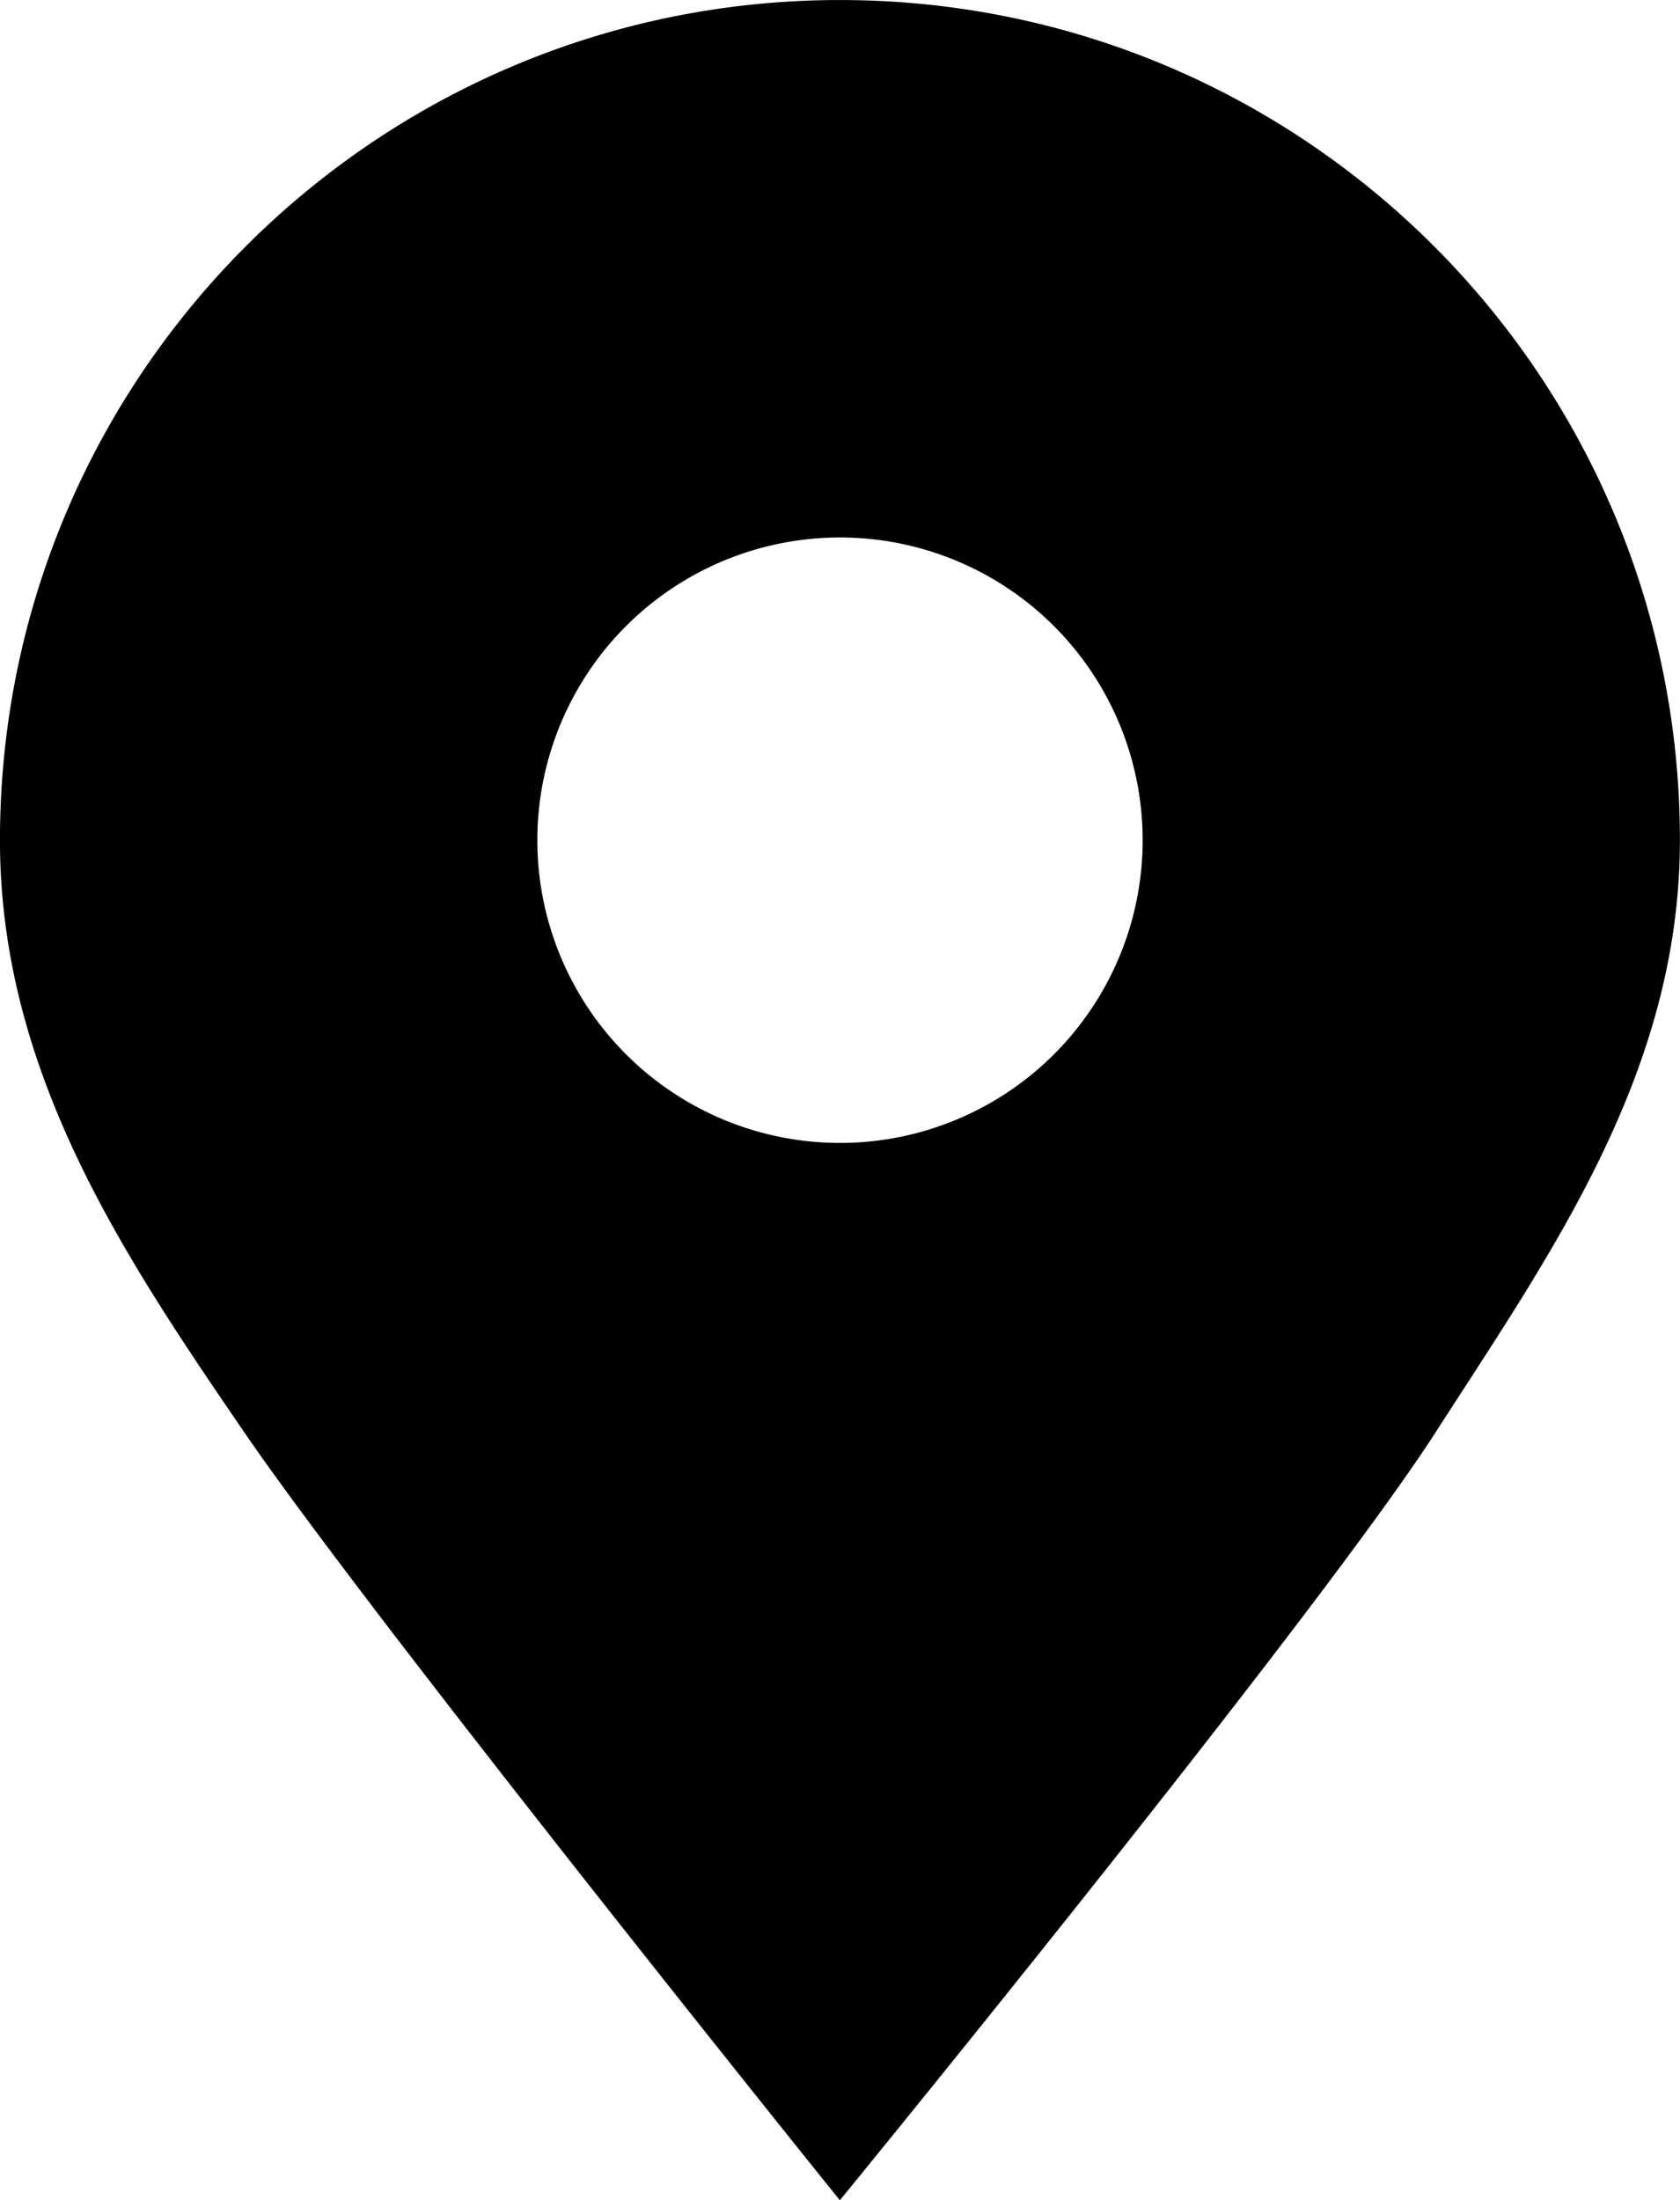 <?xml version="1.0" encoding="UTF-8" standalone="no"?>
<!-- Created with Inkscape (http://www.inkscape.org/) -->

<svg
   width="27.674mm"
   height="36.235mm"
   viewBox="0 0 27.674 36.235"
   version="1.1"
   id="svg5"
   inkscape:export-filename="aqui.svg"
   inkscape:export-xdpi="96"
   inkscape:export-ydpi="96"
   xmlns:inkscape="http://www.inkscape.org/namespaces/inkscape"
   xmlns:sodipodi="http://sodipodi.sourceforge.net/DTD/sodipodi-0.dtd"
   xmlns="http://www.w3.org/2000/svg"
   xmlns:svg="http://www.w3.org/2000/svg">
  <sodipodi:namedview
     id="namedview7"
     pagecolor="#ffffff"
     bordercolor="#000000"
     borderopacity="0.25"
     inkscape:showpageshadow="2"
     inkscape:pageopacity="0.0"
     inkscape:pagecheckerboard="0"
     inkscape:deskcolor="#d1d1d1"
     inkscape:document-units="mm"
     showgrid="false"
     showguides="true">
    <sodipodi:guide
       position="62.733,-12.652"
       orientation="0,-1"
       id="guide1108"
       inkscape:locked="false" />
  </sodipodi:namedview>
  <defs
     id="defs2" />
  <g
     inkscape:label="Capa 1"
     inkscape:groupmode="layer"
     id="layer1"
     transform="translate(-11.163,-5.315)">
    <path
       id="path445"
       style="fill:#000000;fill-opacity:1;stroke:#000000;stroke-width:0.529"
       d="m 25,5.58 c -7.496,0 -13.573,6.076 -13.573,13.572 0,3.748 2.014,6.73 3.975,9.597 2.069,3.024 9.597,12.381 9.597,12.381 0,0 7.674,-9.391 9.597,-12.381 1.879,-2.921 3.975,-5.849 3.975,-9.597 0,-7.496 -6.076,-13.572 -13.572,-13.572 z m 0,8.322 a 5.25,5.25 0 0 1 5.25,5.25 5.25,5.25 0 0 1 -5.25,5.25 5.25,5.25 0 0 1 -5.25,-5.25 5.25,5.25 0 0 1 5.25,-5.25 z" />
  </g>
</svg>
